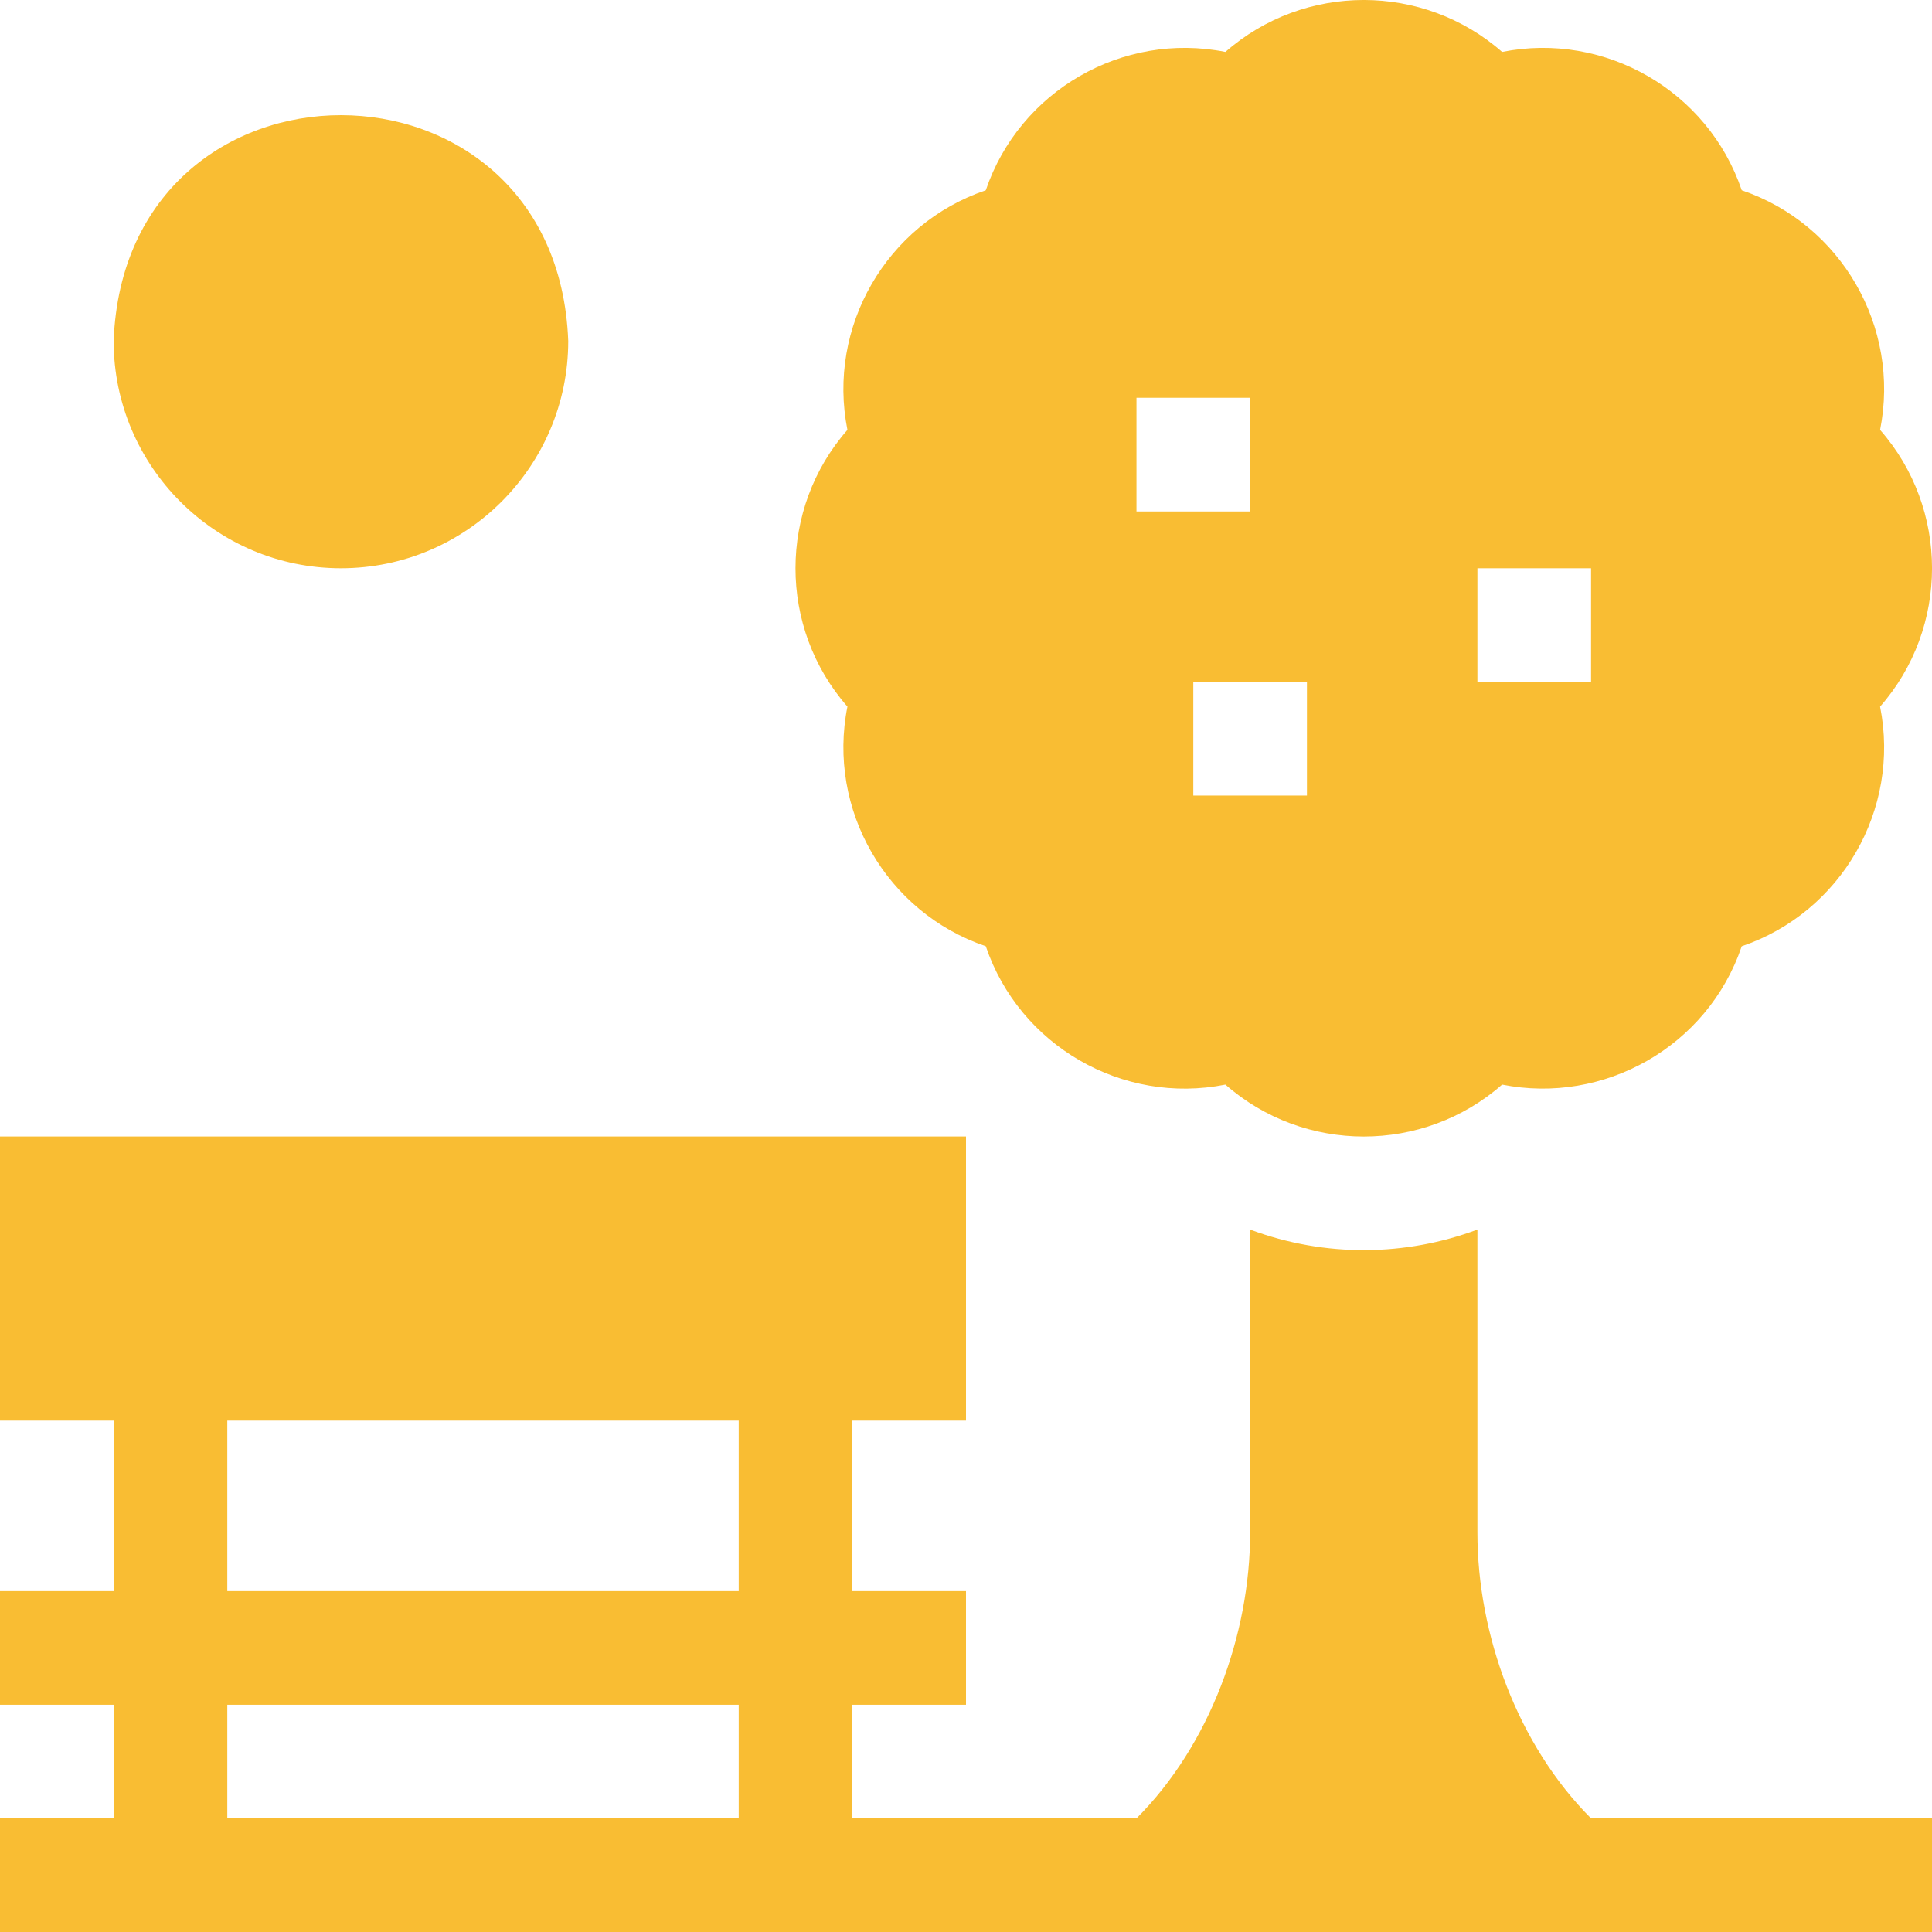 <?xml version="1.0" encoding="UTF-8"?> <svg xmlns="http://www.w3.org/2000/svg" width="510" height="510" viewBox="0 0 510 510" fill="none"><g clip-path="url(#clip0_2759_76)"><path d="M420 480.008C400.62 460.629 390 431.479 390 404.582C390 384.935 390 351.015 390 324.579C371.185 331.616 349.888 332.017 330 324.579V404.582C330 431.469 319.386 460.622 300 480.008C275.258 480.008 249.937 480.008 225 480.008C225 474.263 225 463.19 225 450.008H255C255 432.801 255 436.946 255 420.008C250.523 420.008 239.195 420.008 225 420.008C225 403.119 225 386.447 225 375.008H255C255 354.814 255 311.772 255 300.008C254.03 300.008 0.974 300.008 0 300.008V375.008H30V420.008C15.822 420.008 4.499 420.008 0 420.008V450.008H30V480.008C12.797 480.008 1.978 480.008 0 480.008V510.008H510C510 499.516 510 490.5 510 480.008C506.247 480.008 470.716 480.008 420 480.008ZM60 375.008H195V420.008C155.615 420.008 102.955 420.008 60 420.008C60 403.119 60 386.447 60 375.008ZM60 480.008C60 474.263 60 463.19 60 450.008H195V480.008C143.545 480.008 95.545 480.008 60 480.008Z" fill="#F9BD33"></path><path d="M223.701 186.528C218.283 213.678 233.968 240.892 260.221 249.785C269.1 275.995 296.293 291.738 323.478 286.306C344.279 304.574 375.693 304.597 396.52 286.306C423.292 291.654 450.774 276.365 459.778 249.785C485.997 240.904 501.724 213.711 496.298 186.528C514.565 165.728 514.589 134.313 496.298 113.485C501.717 86.339 486.03 59.121 459.778 50.228C450.894 24.008 423.702 8.281 396.521 13.707C375.716 -4.561 344.308 -4.583 323.478 13.706C296.324 8.291 269.115 23.975 260.221 50.227C233.998 59.109 218.276 86.301 223.701 113.484C205.433 134.289 205.411 165.701 223.701 186.528ZM390 150.007H420V180.007H390V150.007ZM345 210.007H315V180.007H345V210.007ZM300 105.007H330V135.007H300V105.007Z" fill="#F9BD33"></path><path d="M90 150.007C123.084 150.007 150 123.091 150 90.007C146.983 10.518 33.004 10.54 30 90.008C30 123.091 56.916 150.007 90 150.007Z" fill="#F9BD33"></path></g><defs><clipPath id="clip0_2759_76"><rect width="510.008" height="510.008" fill="white"></rect></clipPath></defs></svg> 